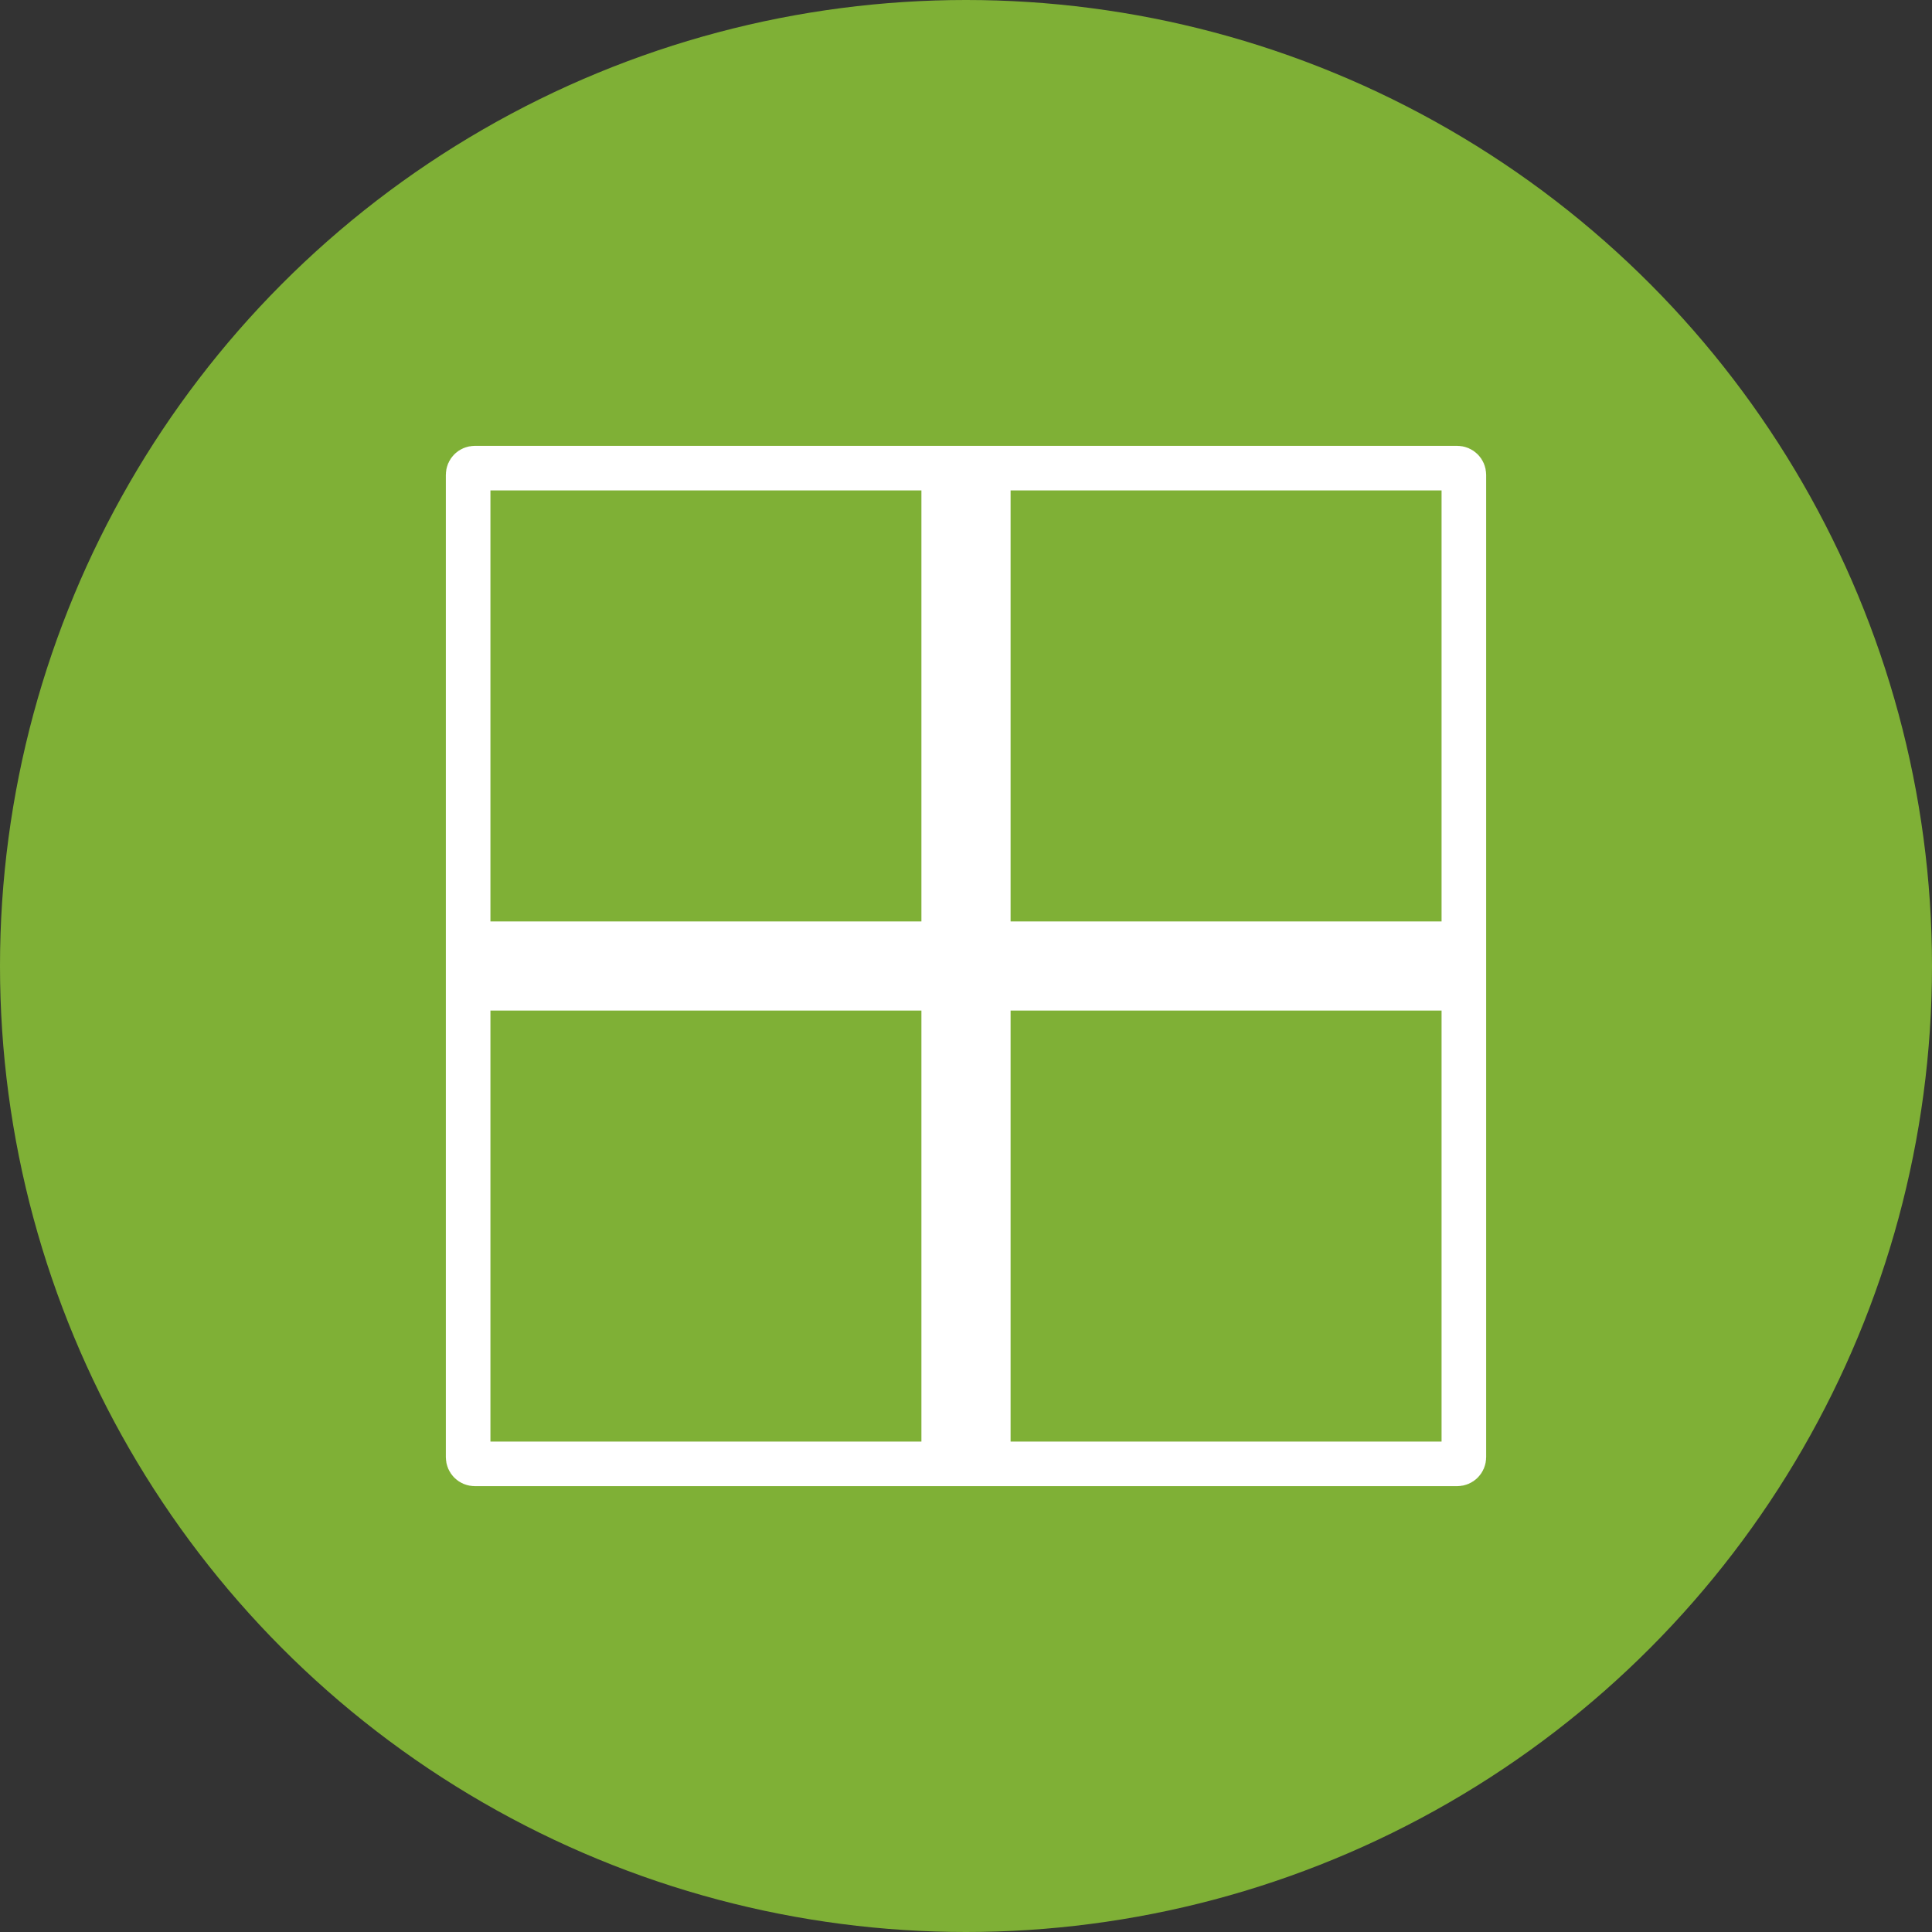 <?xml version="1.0" encoding="UTF-8"?> <svg xmlns="http://www.w3.org/2000/svg" width="26" height="26" viewBox="0 0 26 26" fill="none"><rect x="0" y="0" width="26" height="26" fill="#333333" stroke="none"/> <circle cx="13" cy="13" r="13" fill="#7FB036"></circle> <path d="M13.3 19.7V13.3H19.7V19.61C19.7 19.66 19.66 19.7 19.61 19.7H13.3ZM12.7 13.3V19.7H6.39C6.34 19.7 6.3 19.66 6.3 19.61V13.3H12.7ZM19.7 12.7H13.3V6.3H19.61C19.66 6.3 19.7 6.34 19.7 6.39V12.7ZM12.7 6.3V12.7H6.3V6.39C6.3 6.34 6.34 6.3 6.39 6.3H12.7Z" stroke="white" stroke-width="0.6"></path> </svg> 